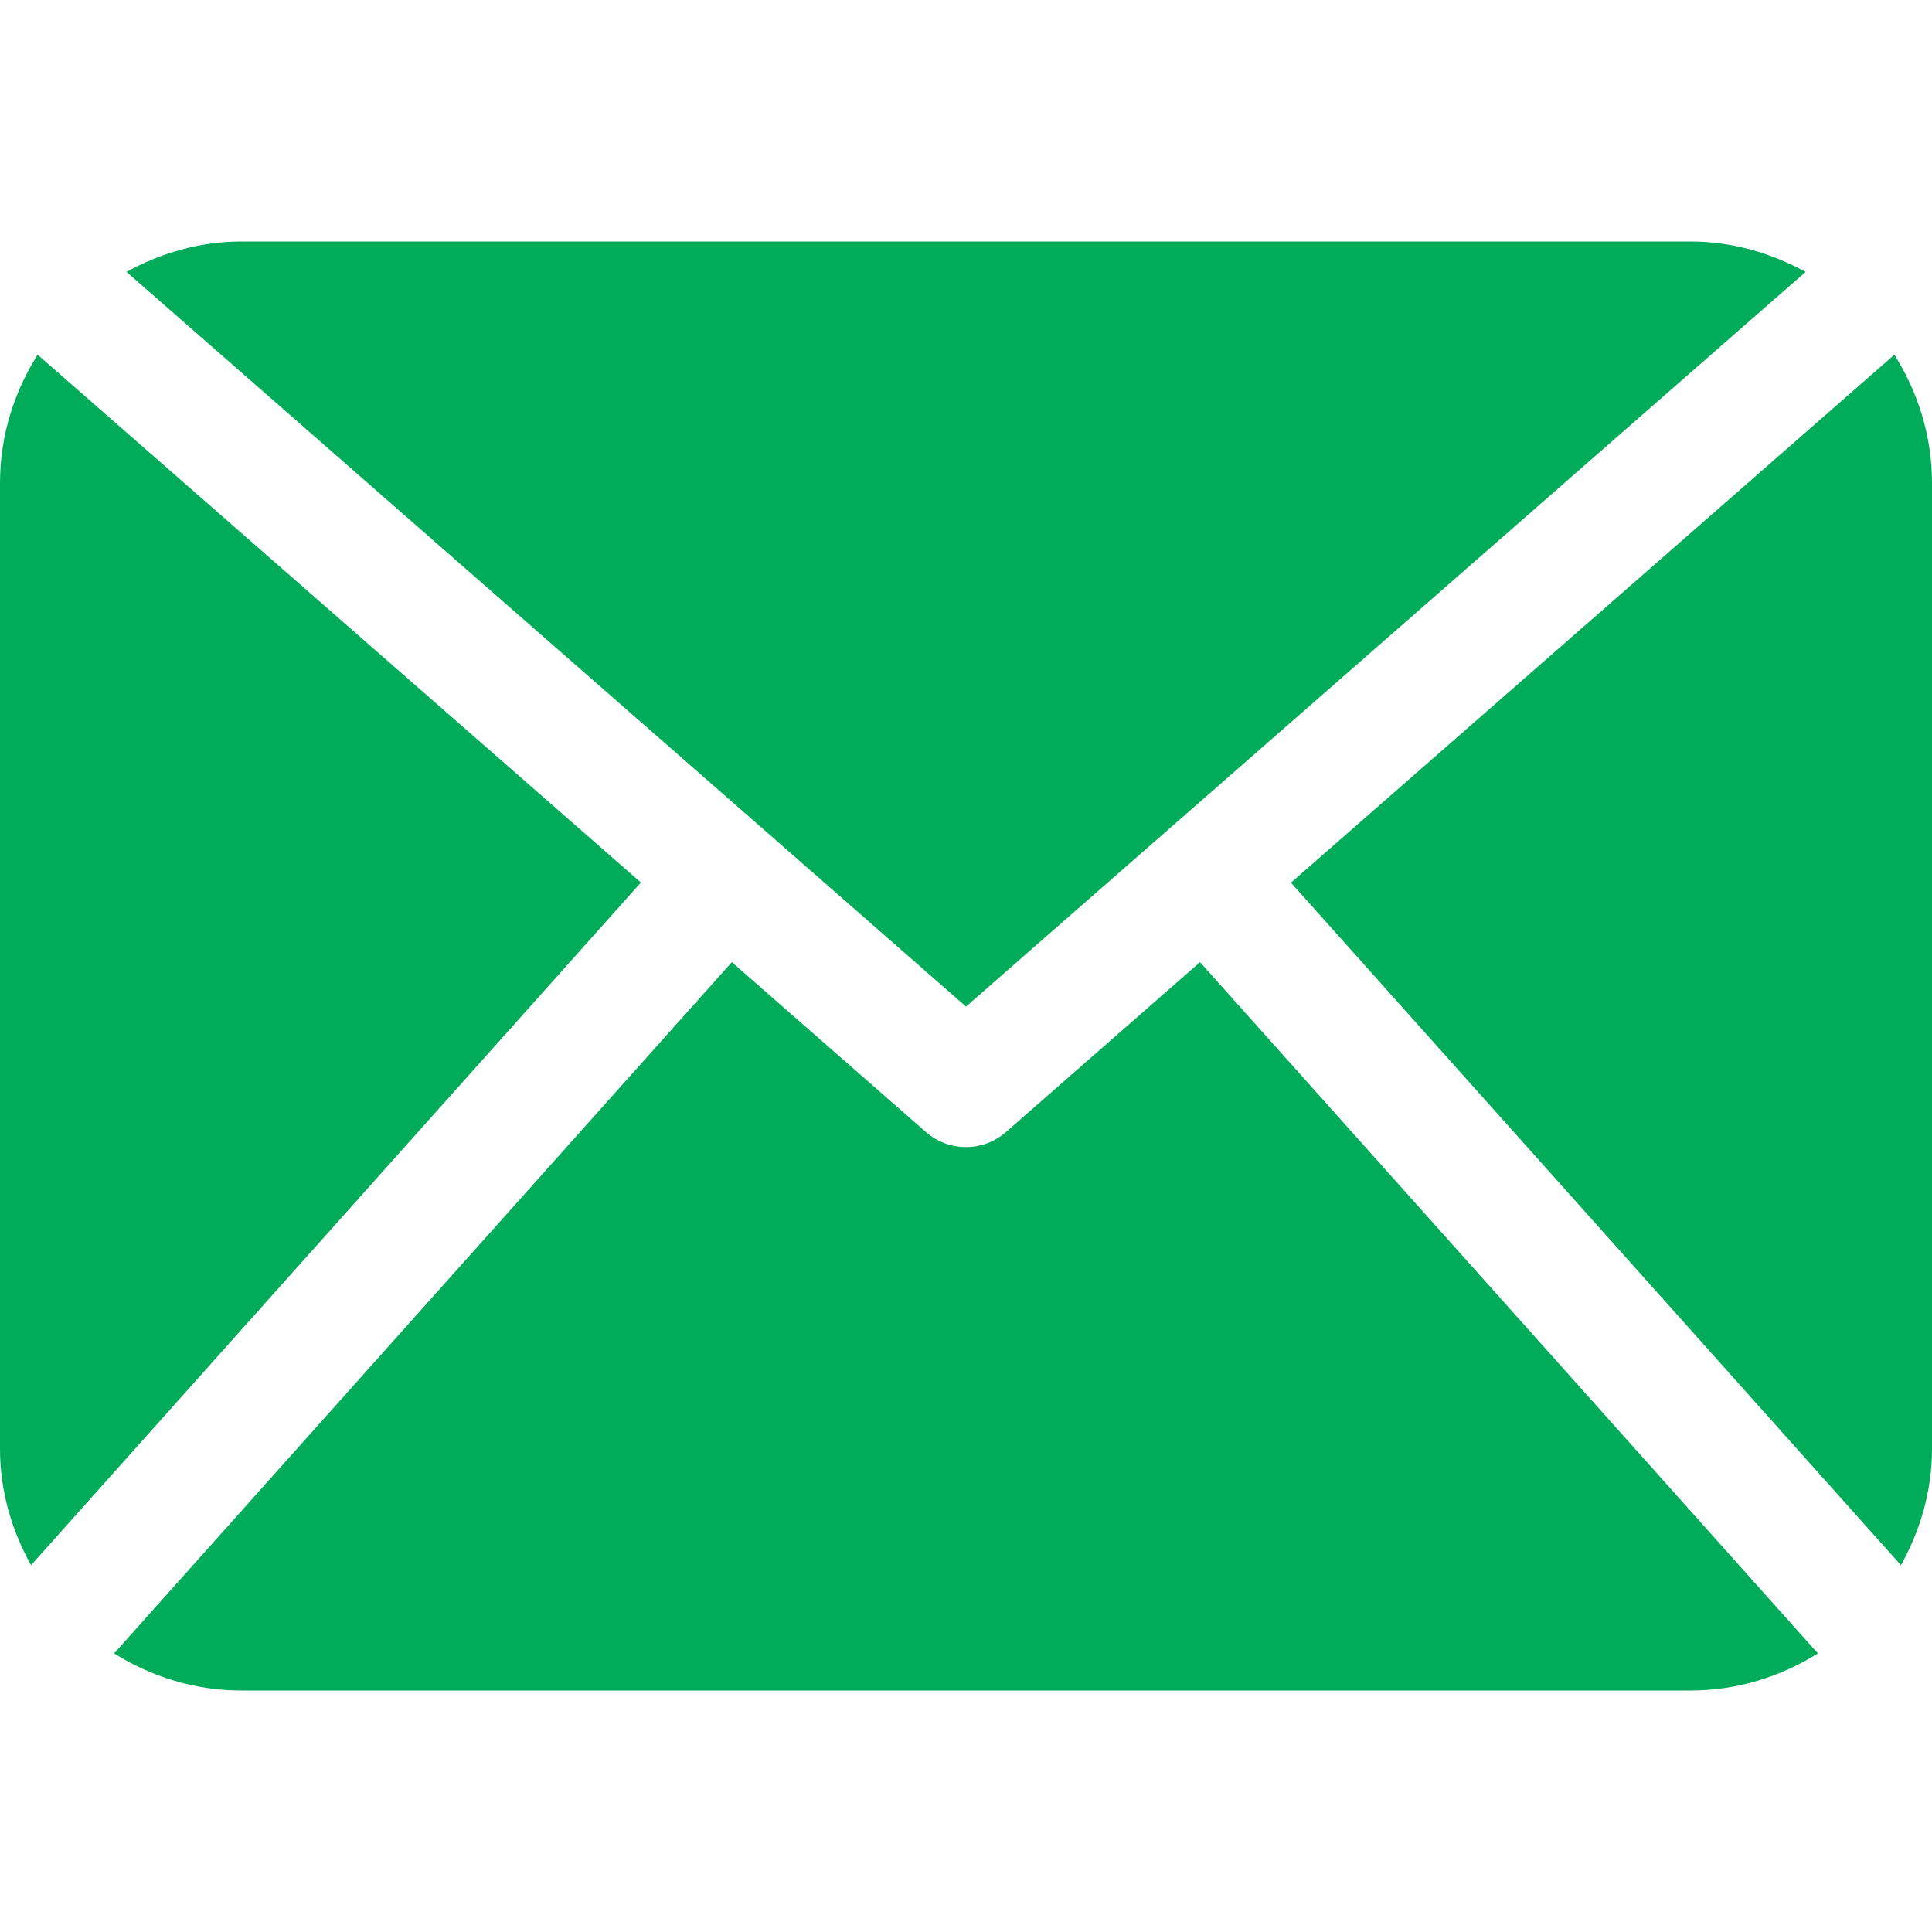 <svg width="15" height="15" viewBox="0 0 15 15" fill="none" xmlns="http://www.w3.org/2000/svg">
<path d="M15 11.25C15 11.579 14.908 11.884 14.759 12.152L10.023 6.853L14.708 2.754C14.89 3.043 15 3.383 15 3.75V11.25ZM7.5 7.815L14.019 2.111C13.751 1.965 13.45 1.875 13.125 1.875H1.875C1.55 1.875 1.248 1.965 0.982 2.111L7.5 7.815ZM9.317 7.47L7.808 8.791C7.72 8.868 7.61 8.906 7.5 8.906C7.39 8.906 7.28 8.868 7.191 8.791L5.682 7.47L0.886 12.837C1.174 13.017 1.511 13.125 1.875 13.125H13.125C13.489 13.125 13.826 13.017 14.114 12.837L9.317 7.47ZM0.292 2.754C0.11 3.043 0 3.383 0 3.75V11.25C0 11.579 0.092 11.884 0.241 12.152L4.976 6.852L0.292 2.754Z" fill="#00AC59"/>
</svg>
